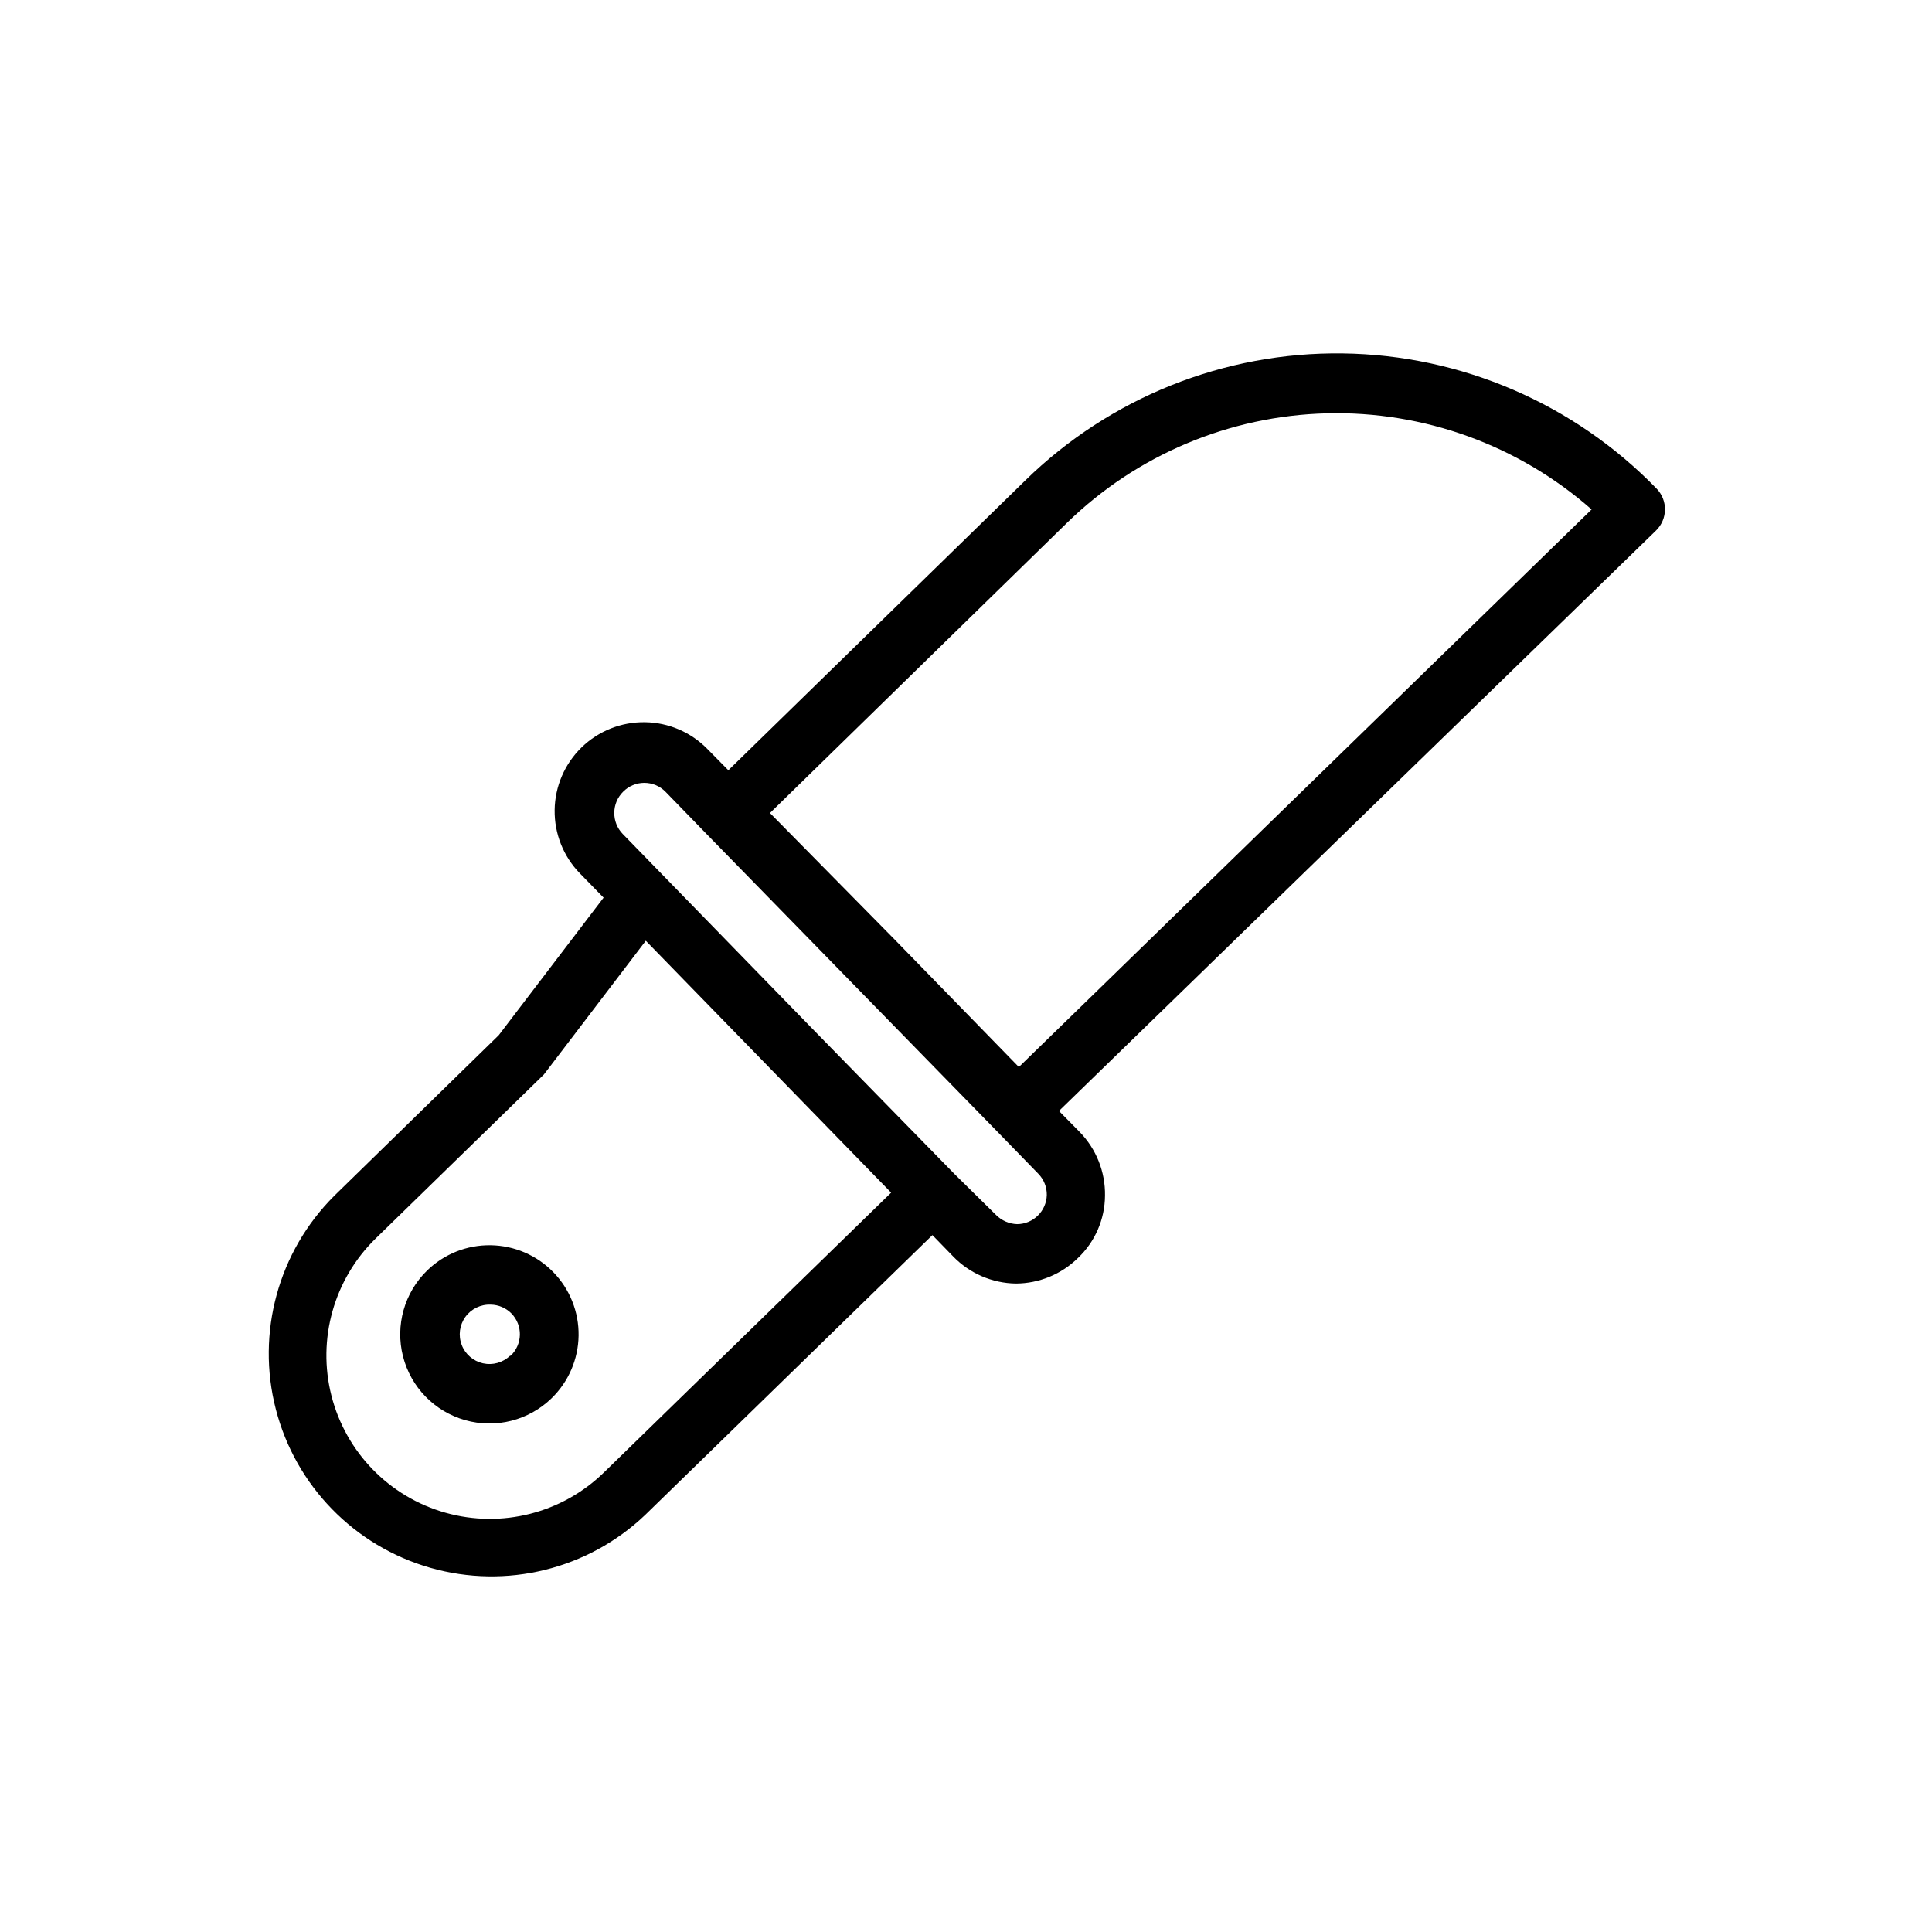 <?xml version="1.0" encoding="UTF-8"?>
<!-- The Best Svg Icon site in the world: iconSvg.co, Visit us! https://iconsvg.co -->
<svg fill="#000000" width="800px" height="800px" version="1.1" viewBox="144 144 512 512" xmlns="http://www.w3.org/2000/svg">
 <path d="m583.02 273.5c-21.863-22.527-51.793-35.422-83.184-35.836-31.387-0.414-61.648 11.688-84.098 33.629l-78.719 76.832-5.512-5.59c-4.363-4.484-10.332-7.055-16.59-7.141-6.258-0.09-12.297 2.309-16.789 6.668-4.484 4.367-7.055 10.336-7.141 16.594-0.09 6.258 2.309 12.297 6.672 16.785l6.297 6.453-27.789 36.449-43.609 42.586v0.004c-14.812 14.781-20.691 36.301-15.453 56.562 5.238 20.262 20.812 36.234 40.934 41.988 20.117 5.75 41.781 0.422 56.938-14.008l76.121-74.156 5.512 5.668v0.004c4.367 4.496 10.344 7.074 16.609 7.164 6.156-0.027 12.062-2.457 16.453-6.773 4.539-4.305 7.125-10.273 7.164-16.531 0.098-6.281-2.309-12.344-6.691-16.844l-5.512-5.59 158.23-153.82c3.094-3.027 3.164-7.984 0.156-11.098zm-278.98 260.72c-11.082 10.801-27.082 14.867-41.977 10.672-14.891-4.195-26.414-16.02-30.227-31.016s0.664-30.887 11.746-41.688l44.082-42.98c0.305-0.25 0.566-0.539 0.789-0.867l26.688-35.031 65.023 66.754zm115.01-68.09c-1.465 1.453-3.441 2.273-5.508 2.281-2.106-0.07-4.106-0.945-5.59-2.441l-11.02-10.863-38.496-39.359-49.438-50.773c-1.441-1.5-2.234-3.508-2.203-5.59 0.008-2.106 0.859-4.117 2.363-5.59 1.477-1.488 3.488-2.328 5.59-2.328 2.098 0 4.109 0.84 5.586 2.328l10.941 11.258 76.91 78.719 11.023 11.336c1.445 1.5 2.238 3.508 2.203 5.59-0.051 2.051-0.898 3.996-2.363 5.434zm-5.039-39.359-32.984-33.852-32.98-33.457 78.719-76.91c18.465-17.992 43.043-28.355 68.816-29.012 25.777-0.656 50.848 8.441 70.207 25.469zm-139.96 47.23c-6.281-0.102-12.344 2.309-16.848 6.691-6.047 5.891-8.488 14.562-6.41 22.742 2.078 8.184 8.367 14.637 16.492 16.926 8.125 2.293 16.855 0.074 22.902-5.82 4.484-4.363 7.055-10.332 7.144-16.59 0.09-6.258-2.312-12.297-6.672-16.785-4.367-4.5-10.344-7.074-16.609-7.164zm5.117 29.285c-1.91 1.832-4.609 2.586-7.188 2.004-2.582-0.586-4.699-2.422-5.633-4.898-0.934-2.473-0.566-5.254 0.984-7.394 1.551-2.144 4.074-3.367 6.719-3.254 2.074 0.031 4.055 0.879 5.508 2.363 1.461 1.508 2.258 3.539 2.215 5.637-0.047 2.102-0.926 4.094-2.449 5.543z"/>
</svg>